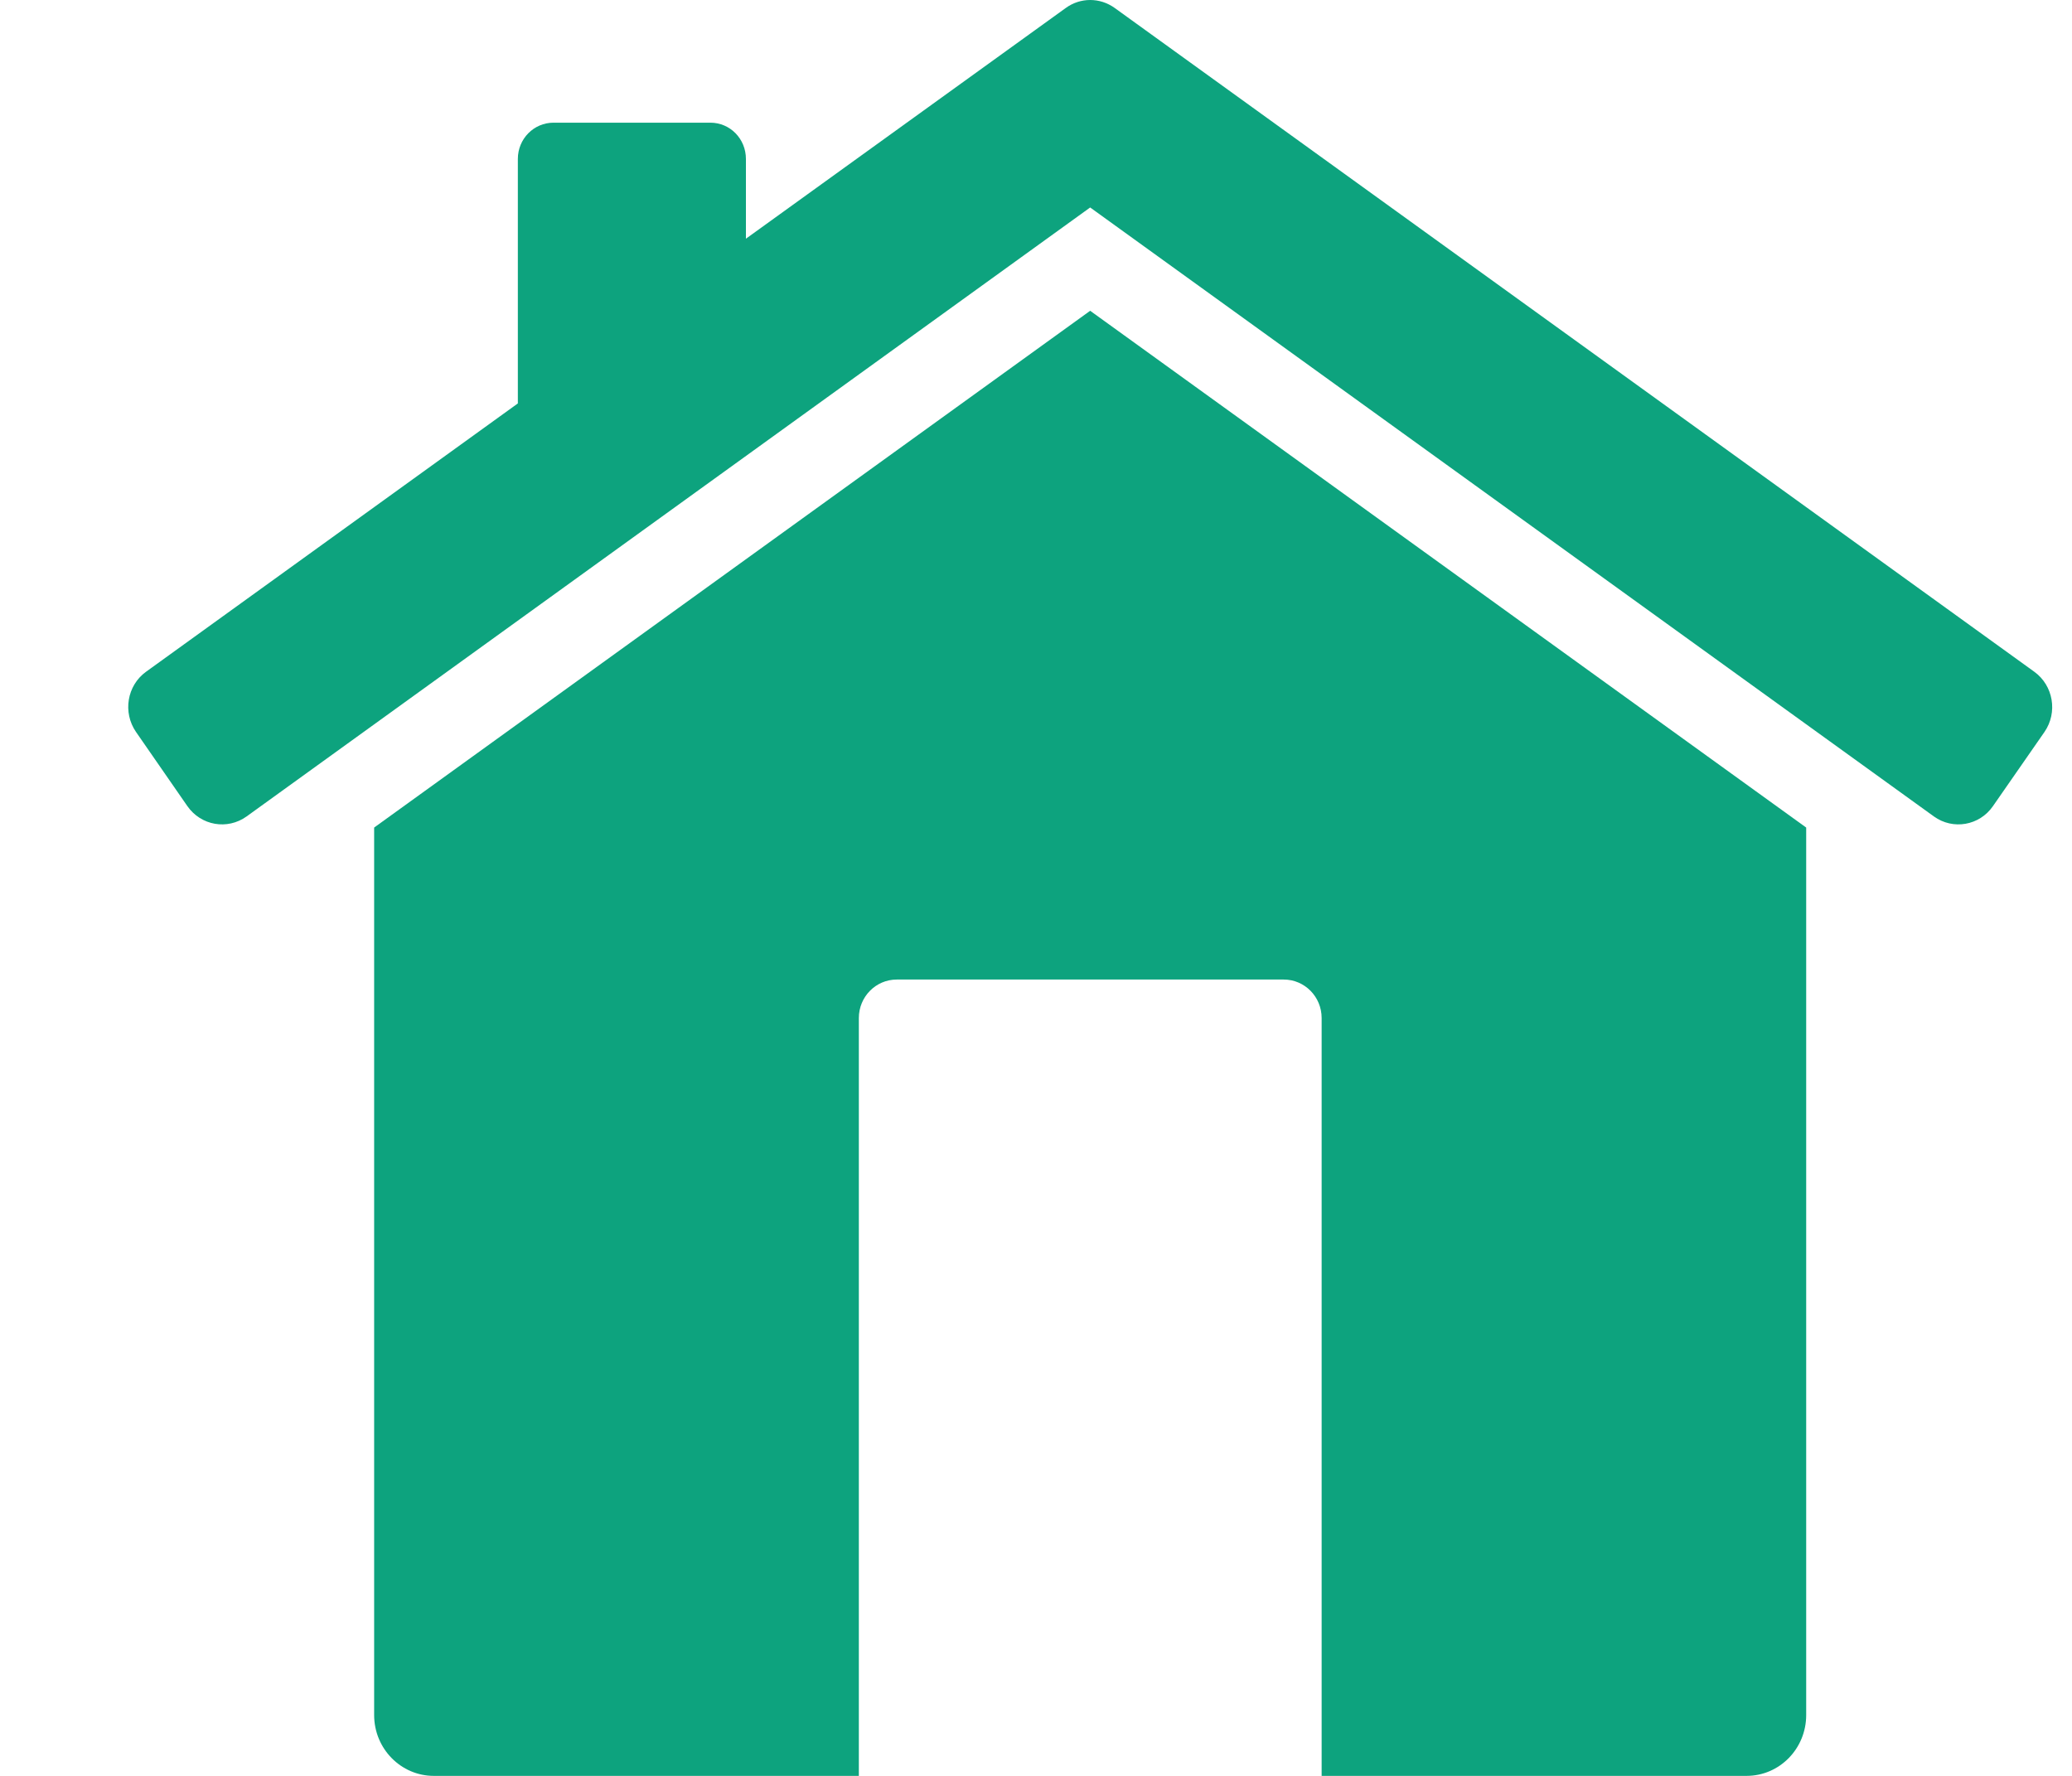 <svg width="14" height="12" viewBox="0 0 14 12" fill="none" xmlns="http://www.w3.org/2000/svg">
<g clip-path="url(#clip0_284_322)">
<path d="M2.528 5.592V11.589C2.528 11.816 2.709 12 2.931 12H5.803V6.879C5.803 6.735 5.918 6.619 6.059 6.619H8.674C8.815 6.619 8.93 6.735 8.93 6.879V12H11.801C12.024 12 12.204 11.816 12.204 11.589V5.592L7.366 2.1L2.528 5.592Z" fill="#0DA37E"/>
<path d="M13.745 4.539L7.532 0.054C7.432 -0.018 7.3 -0.018 7.201 0.054L5.04 1.613V1.074C5.04 0.938 4.933 0.829 4.8 0.829H3.74C3.607 0.829 3.499 0.938 3.499 1.074V2.726L0.987 4.539C0.858 4.632 0.828 4.814 0.919 4.946L1.266 5.447C1.358 5.579 1.536 5.61 1.666 5.517L7.366 1.402L13.067 5.517C13.196 5.61 13.375 5.579 13.466 5.447L13.814 4.946C13.905 4.814 13.874 4.632 13.745 4.539Z" fill="#0DA37E"/>
</g>
<defs>
<clipPath id="clip0_284_322">
<rect width="13" height="12" fill="white" transform="translate(0.866)"/>
</clipPath>
</defs>
</svg>
